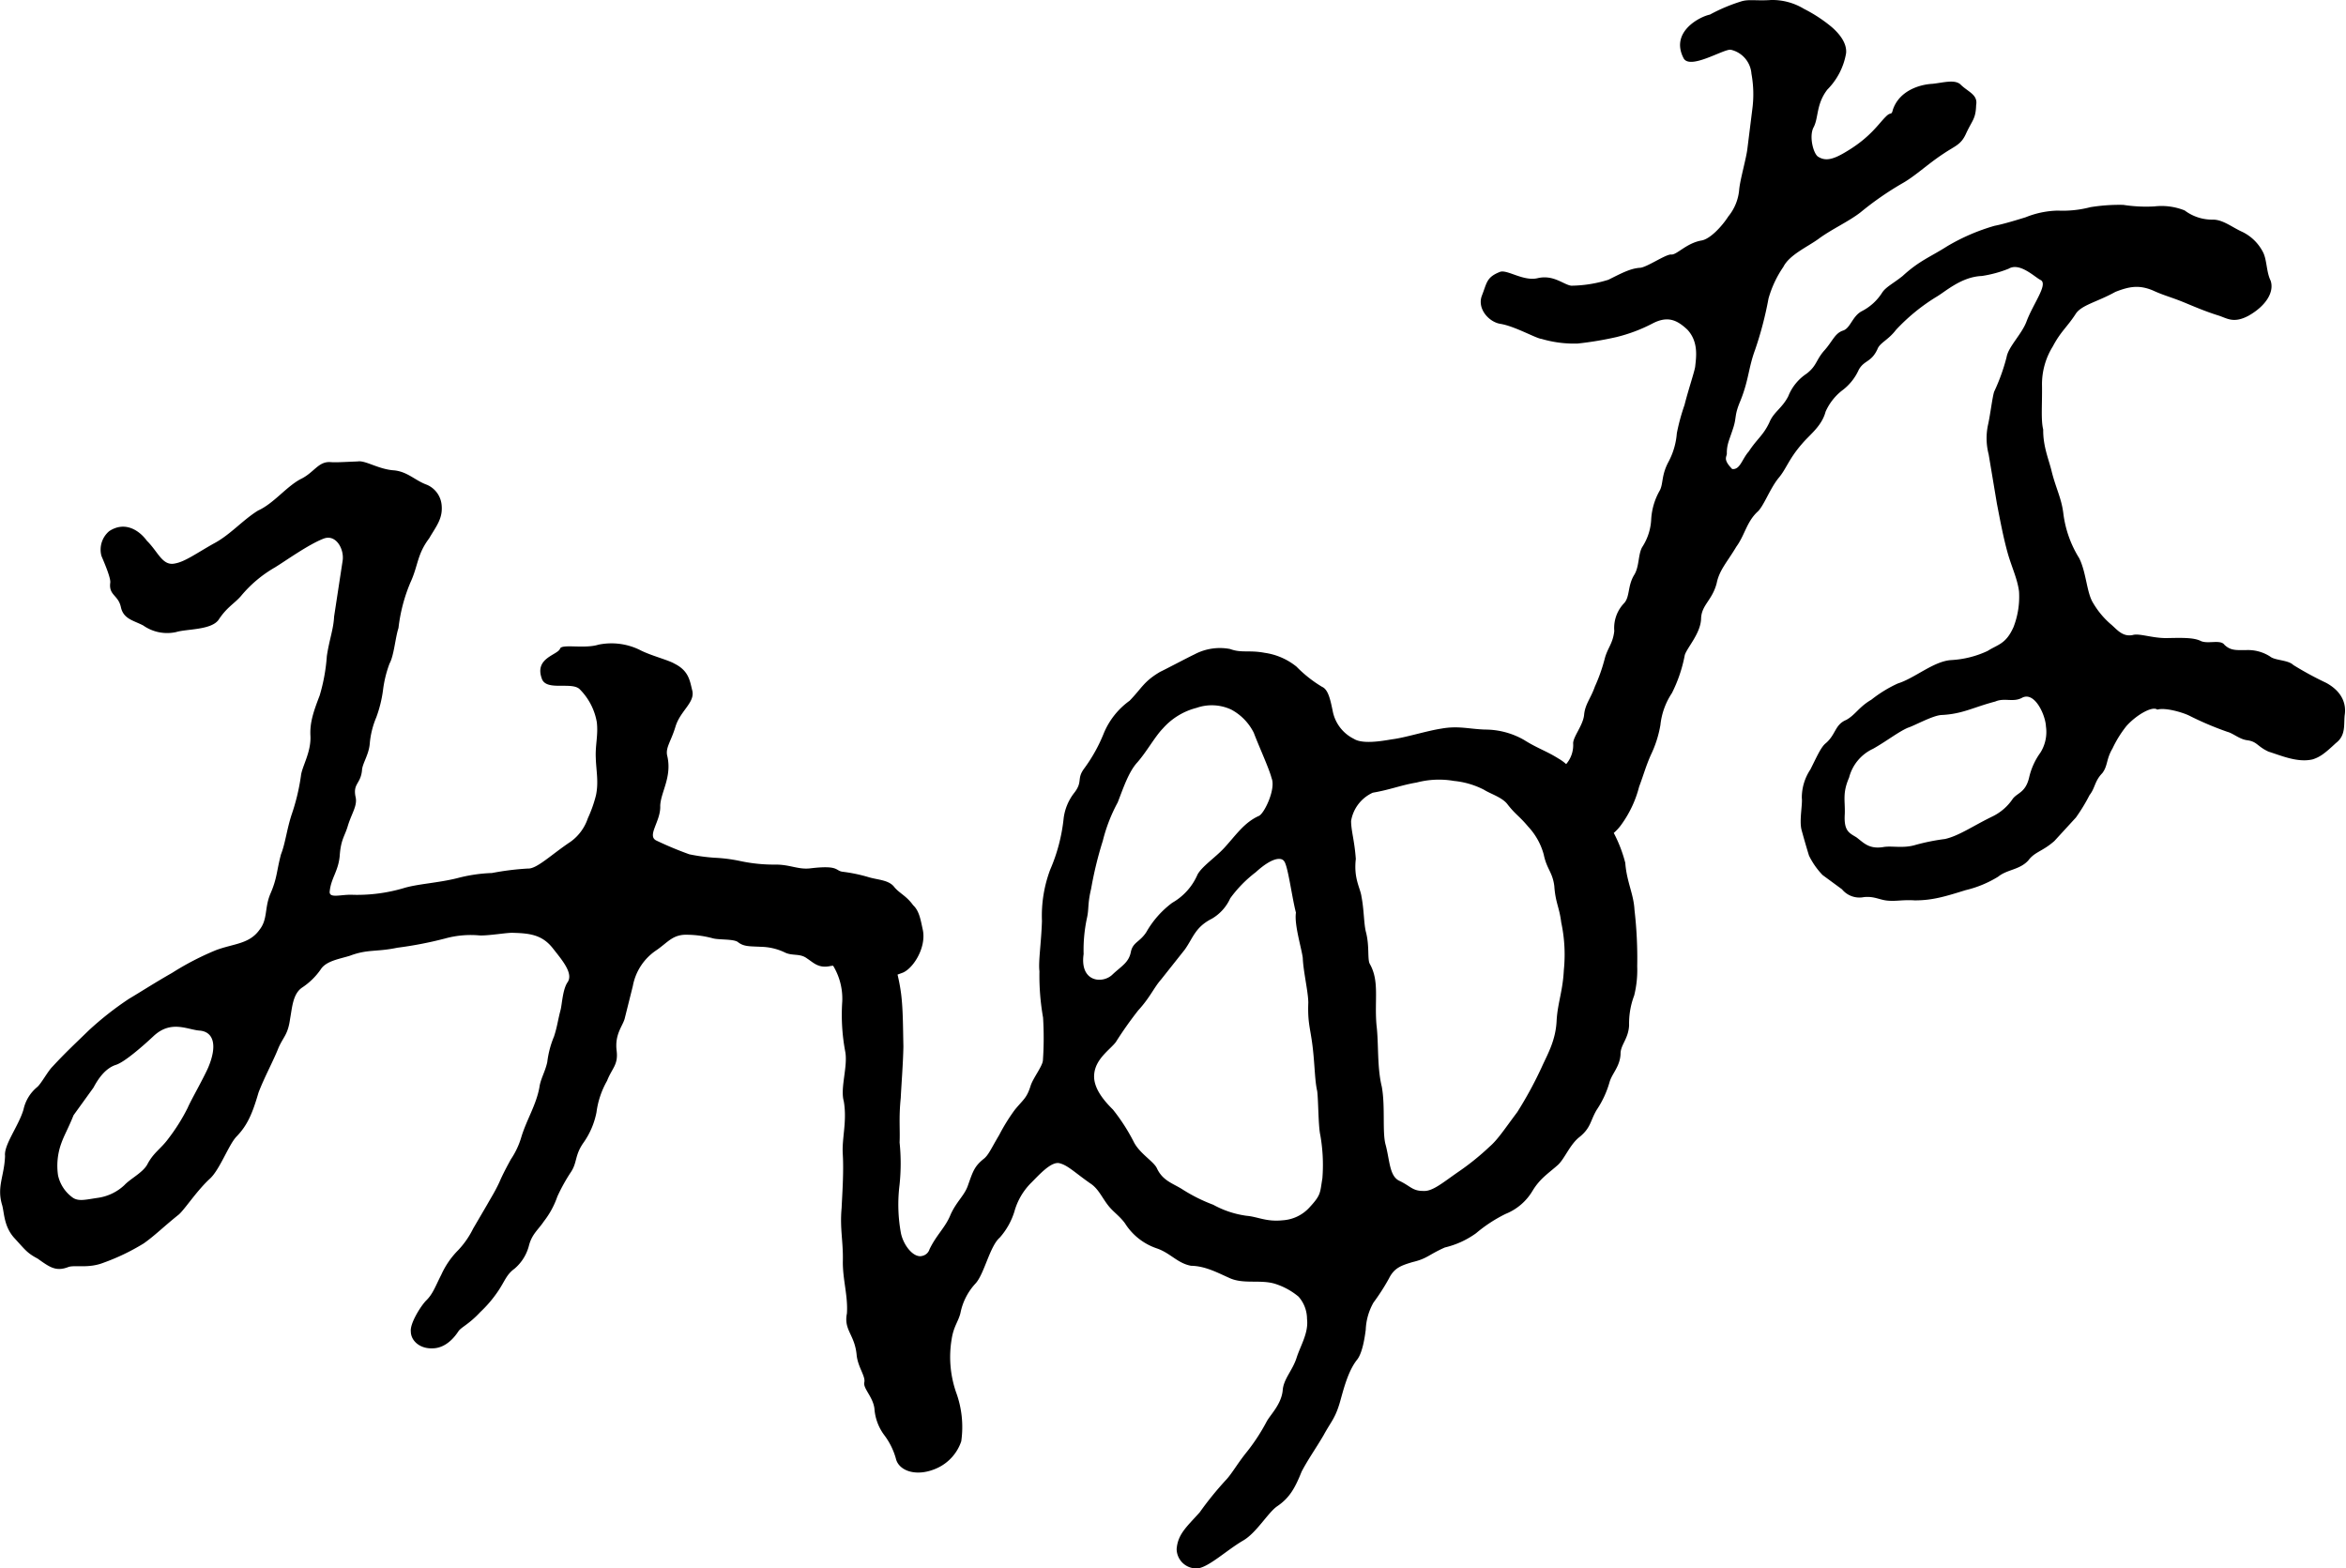 <svg xmlns="http://www.w3.org/2000/svg" width="353" height="236" viewBox="0 0 353 236">
  <defs>
    <style>
      .cls-1 {
        fill-rule: evenodd;
      }
    </style>
  </defs>
  <path id="みゆな" class="cls-1" d="M350.015,102.751a49.505,49.505,0,0,1-4.949-2.69c-0.773-.77-2.765-0.662-3.487-1.274a6.156,6.156,0,0,0-3.444-.969c-1.678.017-2.49,0.1-3.426-.792-0.6-.85-2.51-0.067-3.572-0.579-1.075-.537-2.885-0.471-5.2-0.43-2.148,0-4.063-.756-5.03-0.46-1.607.321-2.44-.939-3.355-1.676a12.623,12.623,0,0,1-2.57-3.092c-1.015-1.554-1.035-4.61-2.13-6.8a16.553,16.553,0,0,1-2.384-6.74c-0.284-2.286-1.1-3.726-1.736-6.233-0.4-1.745-1.337-3.823-1.293-6.38-0.361-1.438-.144-3.7-0.18-6.577a10.774,10.774,0,0,1,1.627-5.934c1.18-2.23,2.107-2.864,3.37-4.779,0.824-1.441,3.24-1.862,6.047-3.427,2.05-.8,3.515-1.092,5.622-0.222,1.743,0.806,2.775,1,4.883,1.878,1.392,0.576,2.985,1.261,4.882,1.865,1.373,0.4,2.312,1.313,4.655.064,2.643-1.5,3.88-3.579,3.316-5.267-0.667-1.333-.544-3.225-1.193-4.377a6.869,6.869,0,0,0-3.045-2.956c-1.559-.7-2.874-1.82-4.386-1.856a6.887,6.887,0,0,1-4.315-1.382,9.34,9.34,0,0,0-4.55-.607,22.331,22.331,0,0,1-4.677-.23,27.047,27.047,0,0,0-4.959.346,16.45,16.45,0,0,1-4.91.515A13.706,13.706,0,0,0,304.78,32.7c-0.8.244-3.2,1-4.671,1.28a30.519,30.519,0,0,0-7.091,3.058c-2.62,1.668-4.2,2.172-6.741,4.5-1.365,1.094-2.477,1.62-3.05,2.463a7.857,7.857,0,0,1-3.118,2.842c-1.4.767-1.684,2.551-2.789,2.9-1.266.41-1.607,1.7-2.932,3.125-1.151,1.38-1.054,2.205-2.554,3.361a7.306,7.306,0,0,0-2.757,3.4c-0.917,1.8-2.2,2.366-2.836,3.928-0.933,1.984-1.841,2.446-3.1,4.372-1.044,1.172-1.3,2.779-2.5,2.648-1.523-1.562-.729-1.829-0.808-2.46,0.013-1.368.43-2,1.02-3.9,0.457-1.5.107-1.726,1.014-3.881,1.264-3.114,1.211-4.951,2.2-7.641a53.757,53.757,0,0,0,2.039-7.773,16.128,16.128,0,0,1,2.233-4.762c0.917-1.815,3.59-2.984,5.265-4.194,1.966-1.463,4.512-2.593,6.331-4a46.61,46.61,0,0,1,6.259-4.352c2.009-1.125,3.791-2.876,6.233-4.483,1.849-1.247,2.661-1.335,3.439-3.114,0.93-1.981,1.417-2.133,1.481-4.194,0.3-1.618-1.246-1.981-2.4-3.158-0.907-.723-2.493-0.238-4.155-0.053-1.988.1-5.019,1.05-5.979,3.909-0.211.909-.293,0.252-1.022,1-1.053,1-2.3,3.078-5.825,5.2-2.193,1.363-3.319,1.54-4.4.859-0.7-.449-1.368-2.964-0.718-4.347,0.82-1.44.384-3.513,2.112-5.754a10.188,10.188,0,0,0,2.818-5.463c0.146-1.413-.85-2.8-2.134-3.923a22,22,0,0,0-4.2-2.759A9.2,9.2,0,0,0,266.483,0c-2.128.153-3.342-.144-4.449,0.2a25.868,25.868,0,0,0-4.754,2c-1.432.28-5.981,2.54-3.984,6.5,0.885,1.936,6.12-1.4,7.143-1.213a4.006,4.006,0,0,1,3.1,3.613,17.055,17.055,0,0,1,.144,5.222l-0.748,6c-0.149,1.416-1.077,4.593-1.238,6.161a7.311,7.311,0,0,1-1.635,4.081c-0.959,1.493-2.731,3.4-4.021,3.621-2.277.385-3.735,2.191-4.566,2.114s-3.757,2-4.761,2c-1.451.105-2.857,0.884-4.71,1.8a19.383,19.383,0,0,1-5.579.892c-1.158-.15-2.675-1.7-5.072-1.13-2.119.5-4.526-1.313-5.624-.961-2.082.812-1.984,1.646-2.743,3.566-0.756,1.945.987,3.937,2.712,4.255,2.188,0.332,5.426,2.205,6.253,2.275a17.347,17.347,0,0,0,5.419.7,50.365,50.365,0,0,0,5.851-.975,24.04,24.04,0,0,0,5.4-2.028c2.348-1.241,3.762-.5,5.265.9,1.726,1.84,1.331,4.175,1.187,5.569-0.088.712-1.055,3.571-1.606,5.779a30.8,30.8,0,0,0-1.156,4.253,10.88,10.88,0,0,1-1.251,4.294c-1.1,2.044-.767,3.3-1.32,4.325a9.866,9.866,0,0,0-1.284,4.294,8.335,8.335,0,0,1-1.314,4.153c-0.686,1.075-.44,3.036-1.281,4.305-0.978,1.665-.6,3.241-1.485,4.2A5.389,5.389,0,0,0,242.9,94.95c-0.22,1.934-1.006,2.513-1.442,4.18a26.037,26.037,0,0,1-1.482,4.194c-0.6,1.726-1.489,2.676-1.617,4.25-0.161,1.565-1.6,3.2-1.651,4.247a4.37,4.37,0,0,1-1.051,3.158,6.6,6.6,0,0,0-1.159-.837c-1.79-1.13-3.2-1.548-5.177-2.8a11.822,11.822,0,0,0-5.848-1.56c-2.481-.083-4.049-0.609-6.631-0.138-2.143.329-5.313,1.33-7.281,1.59-0.978.141-4.394,0.864-5.834-.05a5.907,5.907,0,0,1-3.207-4.252c-0.364-1.762-.688-3.186-1.592-3.582a19.117,19.117,0,0,1-3.849-3.04,9.789,9.789,0,0,0-4.769-2.074c-2.376-.449-3.491.064-5.216-0.576a8.142,8.142,0,0,0-5.375.814c-1.114.529-4.2,2.166-5.18,2.634-2.459,1.466-2.669,2.369-4.567,4.333a11.413,11.413,0,0,0-3.9,4.934,23.821,23.821,0,0,1-2.985,5.333c-1.125,1.571-.085,1.909-1.54,3.715a7.793,7.793,0,0,0-1.5,3.7,26.163,26.163,0,0,1-2.037,7.765,19.8,19.8,0,0,0-1.229,7.679c-0.095,3.25-.562,6.115-0.378,7.577a36.567,36.567,0,0,0,.544,6.968,49.109,49.109,0,0,1-.021,6.452c-0.065.881-1.487,2.668-1.848,3.812-0.589,1.884-1.071,2.028-2.374,3.615a28.418,28.418,0,0,0-2.351,3.787c-1.242,2.092-1.62,3.065-2.374,3.632-1.364,1.109-1.589,1.865-2.332,3.962-0.5,1.493-1.7,2.394-2.6,4.363-0.763,1.945-2.128,3.048-3.184,5.25a1.453,1.453,0,0,1-1.05.986c-1.273.408-2.833-1.479-3.246-3.382a23.85,23.85,0,0,1-.221-7.234,30.691,30.691,0,0,0,.014-6.446c0.089-1.909-.135-3.7.173-6.688,0.088-1.889.356-5.191,0.4-7.754-0.064-3.039-.056-5.583-0.339-7.879a27.976,27.976,0,0,0-.541-2.937c0.2-.072.411-0.149,0.638-0.232,1.588-.507,3.7-3.693,3.177-6.436-0.319-1.416-.508-2.89-1.47-3.77-1-1.4-2.012-1.76-2.809-2.7-0.812-1.114-2.46-1.094-3.872-1.515a23.63,23.63,0,0,0-3.891-.817c-1.2-.134-0.483-1.042-4.893-0.518-1.8.221-3.038-.566-5.218-0.563a24.265,24.265,0,0,1-5.357-.54,23.661,23.661,0,0,0-3.891-.493,28.48,28.48,0,0,1-3.746-.516,52.929,52.929,0,0,1-4.906-2.044c-1.592-.7.641-2.909,0.528-5.247,0.064-2.047,1.785-4.3,1.07-7.472-0.336-1.255.548-2.186,1.231-4.463,0.739-2.432,3.052-3.66,2.494-5.521-0.346-1.416-.531-2.879-2.632-3.929-0.926-.565-3.658-1.236-5.267-2.094a9.7,9.7,0,0,0-6.209-.77c-2.1.659-5.525-.161-5.759,0.6-0.375.967-3.833,1.374-2.771,4.427,0.575,2.025,4.388.515,5.675,1.623a9.244,9.244,0,0,1,2.621,4.976c0.242,1.95-.245,3.46-0.147,5.452,0.055,1.859.451,3.6,0.022,5.6a19.522,19.522,0,0,1-1.219,3.44,7.143,7.143,0,0,1-2.565,3.51c-2.912,1.934-5.133,4.15-6.472,4.056a40.807,40.807,0,0,0-5.386.671,23.425,23.425,0,0,0-5.233.778c-2.912.726-6.042,0.867-8.107,1.513a24.76,24.76,0,0,1-7.531.991c-1.832-.11-3.738.652-3.54-0.584,0.22-1.95,1.273-2.962,1.494-5.225,0.175-2.6.773-2.975,1.246-4.635,0.589-1.878,1.448-3,1.148-4.266-0.434-2.069.762-1.939,0.964-4.034,0.051-1.036,1.062-2.36,1.175-4.092a13.016,13.016,0,0,1,.976-3.873,18.928,18.928,0,0,0,1.006-4.053,17.3,17.3,0,0,1,.99-4.044c0.675-1.23.851-3.828,1.342-5.341a24.8,24.8,0,0,1,1.792-6.84c1.186-2.563.984-4.208,2.824-6.652,1.087-1.867,2.124-3.031,1.862-5.15a3.674,3.674,0,0,0-2.185-2.906c-1.762-.629-2.89-1.956-4.924-2.175-2.342-.136-4.338-1.537-5.492-1.344-2.459.1-3.271,0.164-4.136,0.1-1.837-.108-2.443,1.607-4.511,2.582-2.174,1.186-4.016,3.646-6.353,4.707-2.323,1.427-4.222,3.69-6.706,4.984-2.64,1.493-4.314,2.718-5.781,2.978-1.909.441-2.545-1.748-4.247-3.41-1-1.394-3.172-3.078-5.661-1.457a3.632,3.632,0,0,0-1.173,3.745c0.45,1.058,1.412,3.311,1.325,4.006-0.261,1.95,1.225,1.837,1.609,3.743,0.4,1.737,1.889,1.95,3.341,2.7a6.256,6.256,0,0,0,4.955,1c1.579-.488,5.253-0.28,6.386-1.84,1.256-1.917,2.371-2.43,3.371-3.579a18.769,18.769,0,0,1,5.122-4.316c1.687-1.039,5.038-3.446,7.29-4.316,1.873-.756,3.168,1.574,2.884,3.341l-1.281,8.383c-0.084,1.881-.719,3.446-1.09,5.932a27.2,27.2,0,0,1-1.079,5.936c-0.891,2.322-1.5,4.045-1.392,6.051,0.133,2.5-1.284,4.635-1.428,6.056a31.424,31.424,0,0,1-1.417,5.868c-0.722,2.252-.954,4.363-1.584,5.928-0.684,2.582-.562,3.557-1.592,5.929-0.911,2.139-.377,3.837-1.643,5.427-1.547,2.178-3.926,2.067-6.587,3.078a42.421,42.421,0,0,0-6.556,3.4c-2.637,1.5-4.652,2.815-6.486,3.9a47.7,47.7,0,0,0-6.062,4.762c-2.07,2.017-3.454,3.283-5.467,5.461-0.731.734-1.684,2.557-2.3,3.069a6.05,6.05,0,0,0-2.051,3.372c-0.7,2.415-2.98,5.333-2.776,6.984-0.117,3.1-1.281,4.624-.433,7.419,0.316,1.1.245,3.144,1.784,4.884,1.7,1.842,1.931,2.286,3.543,3.142,1.806,1.28,2.749,2.014,4.663,1.26,0.964-.313,3,0.244,5.216-0.618A32.553,32.553,0,0,0,21.63,187.1c1.709-1.208,2.88-2.424,5.284-4.352,0.9-.793,2.7-3.568,4.632-5.35,1.512-1.34,2.862-5.155,4.035-6.366,1.648-1.7,2.393-3.457,3.322-6.638,0.887-2.319,2.232-4.762,2.991-6.7,0.783-1.77,1.431-1.976,1.767-4.455,0.3-1.621.4-3.676,1.784-4.624a10.336,10.336,0,0,0,2.812-2.74c0.8-1.271,2.77-1.562,4.357-2.047,2.73-1.031,3.932-.548,7.178-1.219a57.232,57.232,0,0,0,7.126-1.374,14.491,14.491,0,0,1,5.27-.474c1.5,0.044,4.266-.468,5.1-0.39,2.509,0.069,4.363.326,5.944,2.385,1.4,1.778,3.116,3.779,2.135,5.1-0.687,1.061-.79,3.128-1,4.045-0.441,1.659-.508,2.545-1,4.053a14.491,14.491,0,0,0-1.022,3.878c-0.319,1.446-1.011,2.53-1.176,3.76-0.49,2.692-1.9,4.831-2.715,7.471a11.964,11.964,0,0,1-1.582,3.383c-0.555,1.019-1.222,2.249-1.725,3.432-0.645,1.383-1.069,2.02-1.885,3.458l-2.07,3.54a13.192,13.192,0,0,1-2.242,3.236,12.576,12.576,0,0,0-2.548,3.7c-0.92,1.795-1.272,2.931-2.328,3.933-0.886.956-2.4,3.452-2.257,4.61,0,1.363,1.331,2.638,3.321,2.535,1.142-.019,2.57-0.64,3.832-2.551,0.417-.64,1.517-1,3.285-2.892a18.571,18.571,0,0,0,2.745-3.239c1-1.5,1.2-2.41,2.418-3.3a6.757,6.757,0,0,0,2.2-3.585c0.47-1.671,1.392-2.3,2.235-3.563a12.869,12.869,0,0,0,2.006-3.7,26.989,26.989,0,0,1,2.045-3.69c0.99-1.488.537-2.532,1.942-4.491a11.854,11.854,0,0,0,1.906-4.5,12.952,12.952,0,0,1,1.59-4.742c0.759-1.94,1.707-2.394,1.442-4.533-0.3-2.443.87-3.657,1.2-4.784l1.24-4.956a8.253,8.253,0,0,1,3.485-5.339c1.842-1.249,2.509-2.477,4.852-2.366a15.386,15.386,0,0,1,3.715.538c0.885,0.241,3.008.08,3.714,0.529,0.917,0.745,1.761.654,3.6,0.748a8.646,8.646,0,0,1,3.429.812c1.223,0.631,2.338.1,3.446,0.961,0.894,0.568,1.685,1.5,3.433,1.127a2.443,2.443,0,0,1,.466-0.05,9.579,9.579,0,0,1,1.37,5.353,29.945,29.945,0,0,0,.434,7.491c0.458,2.241-.779,5.527-0.206,7.538,0.525,3.067-.314,5.53-0.148,8.026,0.157,2.668-.093,6.136-0.177,8.031-0.289,3.15.261,5,.183,8.092-0.021,2.718.792,5.178,0.614,7.788-0.51,2.543,1.215,3.18,1.473,6.347,0.217,1.784,1.356,3.125,1.142,4.025-0.2.928,1.307,2.161,1.527,3.953a7.514,7.514,0,0,0,1.464,3.962,10.606,10.606,0,0,1,1.756,3.524c0.418,1.906,3.191,2.9,6.332,1.405a6.846,6.846,0,0,0,3.51-3.976,15.131,15.131,0,0,0-.782-7.391,16.241,16.241,0,0,1-.667-7.946c0.293-1.961,1.023-2.695,1.331-3.981a9.144,9.144,0,0,1,2.269-4.435c1.325-1.443,2.133-5.6,3.653-6.912a10.649,10.649,0,0,0,2.191-3.9,9.822,9.822,0,0,1,2.568-4.377c1.208-1.21,3.09-3.33,4.327-2.873,1.183,0.316,2.332,1.477,4.522,3,1.241,0.8,1.772,2.169,2.743,3.385,0.766,0.953,1.659,1.512,2.473,2.612a9.1,9.1,0,0,0,4.793,3.785c2.061,0.7,3.111,2.244,5.162,2.62,2.147,0.023,4.1,1.1,5.692,1.8,2.129,1.03,4.676.232,6.906,0.9a10.392,10.392,0,0,1,3.57,1.942,5.081,5.081,0,0,1,1.276,3.352c0.262,2.12-1,4.026-1.587,5.907-0.623,1.9-1.975,3.164-2.075,4.892-0.237,2.12-1.876,3.632-2.424,4.671a29.153,29.153,0,0,1-2.913,4.472c-1.459,1.8-2.243,3.246-3.121,4.208a49.7,49.7,0,0,0-4.032,4.961c-1.917,2.142-3.287,3.247-3.465,5.513A2.953,2.953,0,0,0,180.217,236c1.654-.177,4.344-2.72,6.807-4.169,2.006-1.128,3.765-4.222,5.146-5.17,1.849-1.255,2.673-2.695,3.682-5.216,0.953-1.832,2.2-3.582,3.29-5.45,1.223-2.246,1.852-2.609,2.632-5.568,0.473-1.682,1.156-4.264,2.452-5.859,0.862-1.122,1.178-3.765,1.275-4.466a8.985,8.985,0,0,1,1.163-4.092A32.111,32.111,0,0,0,209,192.37c0.8-1.615,1.9-1.959,3.527-2.454,2.253-.535,2.366-1.081,4.873-2.2a13.223,13.223,0,0,0,4.7-2.144,21.716,21.716,0,0,1,4.464-2.917,8.3,8.3,0,0,0,4.038-3.469c1.127-1.864,2.364-2.6,3.843-3.917,1.051-1.006,1.795-3.106,3.3-4.239,1.651-1.379,1.529-2.36,2.5-4.011a14.618,14.618,0,0,0,1.943-4.189c0.373-1.3,1.57-2.338,1.656-4.233-0.025-1.369,1.184-2.255,1.285-4.316a11.855,11.855,0,0,1,.767-4.489,15.846,15.846,0,0,0,.453-4.374,63.239,63.239,0,0,0-.412-8.533c-0.12-2.349-1.178-4.219-1.383-7.047a20.785,20.785,0,0,0-1.733-4.5,7.19,7.19,0,0,0,1.22-1.363,16.765,16.765,0,0,0,2.594-5.585c0.778-2.095.983-3.006,1.765-4.788a16.986,16.986,0,0,0,1.442-4.515,10.644,10.644,0,0,1,1.726-4.79,21.5,21.5,0,0,0,1.936-5.713c0.321-1.111,2.411-3.283,2.457-5.516,0.07-2.047,1.668-2.721,2.344-5.3,0.4-2,1.6-3.211,2.961-5.507,1.285-1.765,1.541-3.709,3.174-5.245,0.907-.773,1.86-3.455,3.158-5.061,1.192-1.391,1.514-2.834,3.541-5.161,1.155-1.385,2.968-2.635,3.553-4.845a8.358,8.358,0,0,1,2.429-3.145,7.955,7.955,0,0,0,2.574-3.18c0.815-1.446,1.867-1.078,2.8-3.075,0.348-.972,1.619-1.363,2.789-2.909a29.036,29.036,0,0,1,6.032-4.94c1.373-.779,3.766-3.047,6.9-3.172a18.186,18.186,0,0,0,4.013-1.089c1.7-1.028,3.986,1.316,4.863,1.72,1.084,0.679-1.2,3.588-2.189,6.283-0.756,1.934-2.716,3.732-2.982,5.333a29.38,29.38,0,0,1-1.86,5.158c-0.264.77-.578,3.416-0.9,4.876a9.62,9.62,0,0,0,.07,4.56l1.24,7.411c0.5,2.565.942,4.967,1.594,7.336,0.6,2.172,1.49,3.926,1.735,5.884a12.609,12.609,0,0,1-.832,5.369c-1.145,2.557-2.325,2.587-3.884,3.576a14.765,14.765,0,0,1-5.444,1.377c-2.663.144-5.493,2.718-8.072,3.521a19.213,19.213,0,0,0-3.985,2.444c-1.868,1.088-2.4,2.274-3.77,3.036-1.737.717-1.557,2.191-3.075,3.5-0.745.573-1.408,2.141-2.331,3.962a7.669,7.669,0,0,0-1.29,4.291c0.125,0.989-.4,3.366-0.045,4.787,0.256,0.931.6,2.18,1.127,3.887a11.41,11.41,0,0,0,2.047,2.925l2.915,2.142a3.4,3.4,0,0,0,3.291,1.177c1.627-.169,2.379.455,3.714,0.541s2.128-.161,3.963-0.05c2.687,0,4.609-.6,7.644-1.541a16.621,16.621,0,0,0,4.9-2.033c1.362-1.1,3.2-1,4.522-2.432,0.979-1.322,2.124-1.339,3.925-2.929l3.245-3.538a26.98,26.98,0,0,0,2.049-3.371c0.863-1.1.739-2.086,1.915-3.3,0.856-1.127.561-2.053,1.534-3.709a16.98,16.98,0,0,1,2.087-3.366c1.442-1.637,3.912-3.089,4.66-2.485,1.142-.349,3.7.379,4.766,0.886a47.09,47.09,0,0,0,5.775,2.455c0.884,0.227,1.821,1.119,2.983,1.266,1.528,0.21,1.477.914,3.217,1.718,1.9,0.592,4.358,1.689,6.618,1.163,1.142-.355,1.881-0.936,3.515-2.463,1.507-1.144,1.17-2.729,1.315-4.147C353.164,105.336,351.814,103.724,350.015,102.751ZM31.32,160.658c-0.783,1.764-2.693,5.089-3.077,6.042a28.611,28.611,0,0,1-2.919,4.649c-1.134,1.543-2.212,2.058-3.168,3.884-0.67,1.221-2.557,2.144-3.44,3.1a7.342,7.342,0,0,1-3.908,1.9c-1.94.277-3.069,0.634-3.991-.114a5.6,5.6,0,0,1-2.082-3.249,9.892,9.892,0,0,1,.451-4.726c0.469-1.341,1.014-2.184,1.885-4.336l2.991-4.145c0.556-1.041,1.648-2.884,3.4-3.435,1.273-.41,3.985-2.768,5.614-4.294,2.692-2.543,5.177-.945,7.053-0.848C32.157,155.319,32.729,157.336,31.32,160.658Zm131.731-17.1a22.83,22.83,0,0,1,.5-5.411c0.327-1.463.071-2.061,0.633-4.43a55.338,55.338,0,0,1,1.748-7.172,24.482,24.482,0,0,1,2.248-5.8c0.765-1.942,1.615-4.576,2.941-6.011,1.436-1.638,2.66-3.89,3.835-5.095a10.089,10.089,0,0,1,5.081-3.12,6.942,6.942,0,0,1,5.215.25,8,8,0,0,1,3.405,3.5c0.751,1.994,2.318,5.4,2.673,6.809,0.7,1.648-1.15,5.455-1.939,5.71-2.232,1.017-3.454,2.936-5.223,4.845-1.325,1.421-3.309,2.735-3.976,3.962a8.971,8.971,0,0,1-3.8,4.247,14.308,14.308,0,0,0-3.912,4.43c-0.992,1.51-2,1.487-2.317,2.947-0.3,1.61-1.383,2.125-2.727,3.383C165.977,148.094,162.437,147.839,163.051,143.562Zm35.925,33.771c-0.372,2.169-.161,2.44-1.928,4.346a5.947,5.947,0,0,1-4.081,1.951c-2.434.252-3.712-.541-5.411-0.682a14.349,14.349,0,0,1-5-1.657,24.674,24.674,0,0,1-4.619-2.305c-1.433-.919-2.98-1.279-3.866-3.2-0.485-1.033-2.64-2.23-3.507-4.017a28.772,28.772,0,0,0-3.1-4.8c-1.3-1.288-3.053-3.28-2.814-5.38,0.219-2.277,2.375-3.641,3.237-4.762a57.471,57.471,0,0,1,3.371-4.776c1.768-1.923,2.4-3.472,3.429-4.633l3.585-4.521c1.251-1.754,1.554-3.374,4.075-4.651a6.777,6.777,0,0,0,2.765-3.07,18.859,18.859,0,0,1,3.836-3.923c2.543-2.319,3.867-2.236,4.257-1.681,0.592,0.673,1.179,5.416,1.793,7.765-0.278,1.776.845,5.352,1.028,6.809,0.074,2.015.805,5.007,0.833,6.7-0.117,3.1.3,3.814,0.64,6.585s0.325,5.166.7,6.762c0.184,1.466.152,5.209,0.466,6.619A25.773,25.773,0,0,1,198.976,177.333Zm36.332-31.347c-0.151,3.1-.9,4.851-1.078,7.455-0.107,3.094-1.359,5.158-2.255,7.156a58.786,58.786,0,0,1-3.663,6.737c-2,2.671-2.951,4.156-4.177,5.214a38.616,38.616,0,0,1-4.815,3.87c-2.266,1.577-3.788,2.882-5.128,2.793-1.678.019-1.946-.74-3.7-1.557-1.414-.74-1.37-2.964-1.982-5.327-0.558-1.859-.039-5.757-0.594-8.805-0.732-2.994-.45-6.482-0.795-9.256-0.331-3.8.466-6.61-1-9.2-0.407-.712-0.017-2.718-0.612-4.9-0.3-1.272-.269-3.311-0.647-5.231-0.164-1.307-1.2-2.684-.854-5.682-0.205-2.809-.7-4.18-0.711-5.707a5.691,5.691,0,0,1,3.262-4.26c2.624-.447,4.189-1.125,6.607-1.532a13.225,13.225,0,0,1,5.614-.239,12.5,12.5,0,0,1,4.493,1.316c1.093,0.685,2.823,1.161,3.611,2.269,1.184,1.507,1.708,1.676,3.059,3.291a9.966,9.966,0,0,1,2.338,4.189c0.461,2.233,1.33,2.643,1.594,4.76,0.173,2.5.757,3.163,1.039,5.454A23.125,23.125,0,0,1,235.308,145.986Zm71.675-32.68a10.244,10.244,0,0,0-1.675,3.754c-0.55,2.211-1.726,2.222-2.437,3.125a7.755,7.755,0,0,1-3,2.641c-2.971,1.435-5.1,2.958-7.224,3.429a31.429,31.429,0,0,0-4.366.873c-1.925.595-3.634,0.1-4.925,0.343-2.136.325-2.9-.626-4.01-1.462-1.083-.673-1.931-0.92-1.764-3.522,0.069-2.061-.381-3.1.648-5.474a6.579,6.579,0,0,1,3.606-4.335c2.037-1.147,3.831-2.566,5.253-3.172,0.972-.3,3.746-1.859,5.06-1.912,3.161-.15,4.717-1.144,8.079-2.028,1.421-.615,2.705.183,4.074-0.587,1.891-.928,3.478,2.654,3.549,4.327A5.832,5.832,0,0,1,306.983,113.306Z"/>
</svg>
